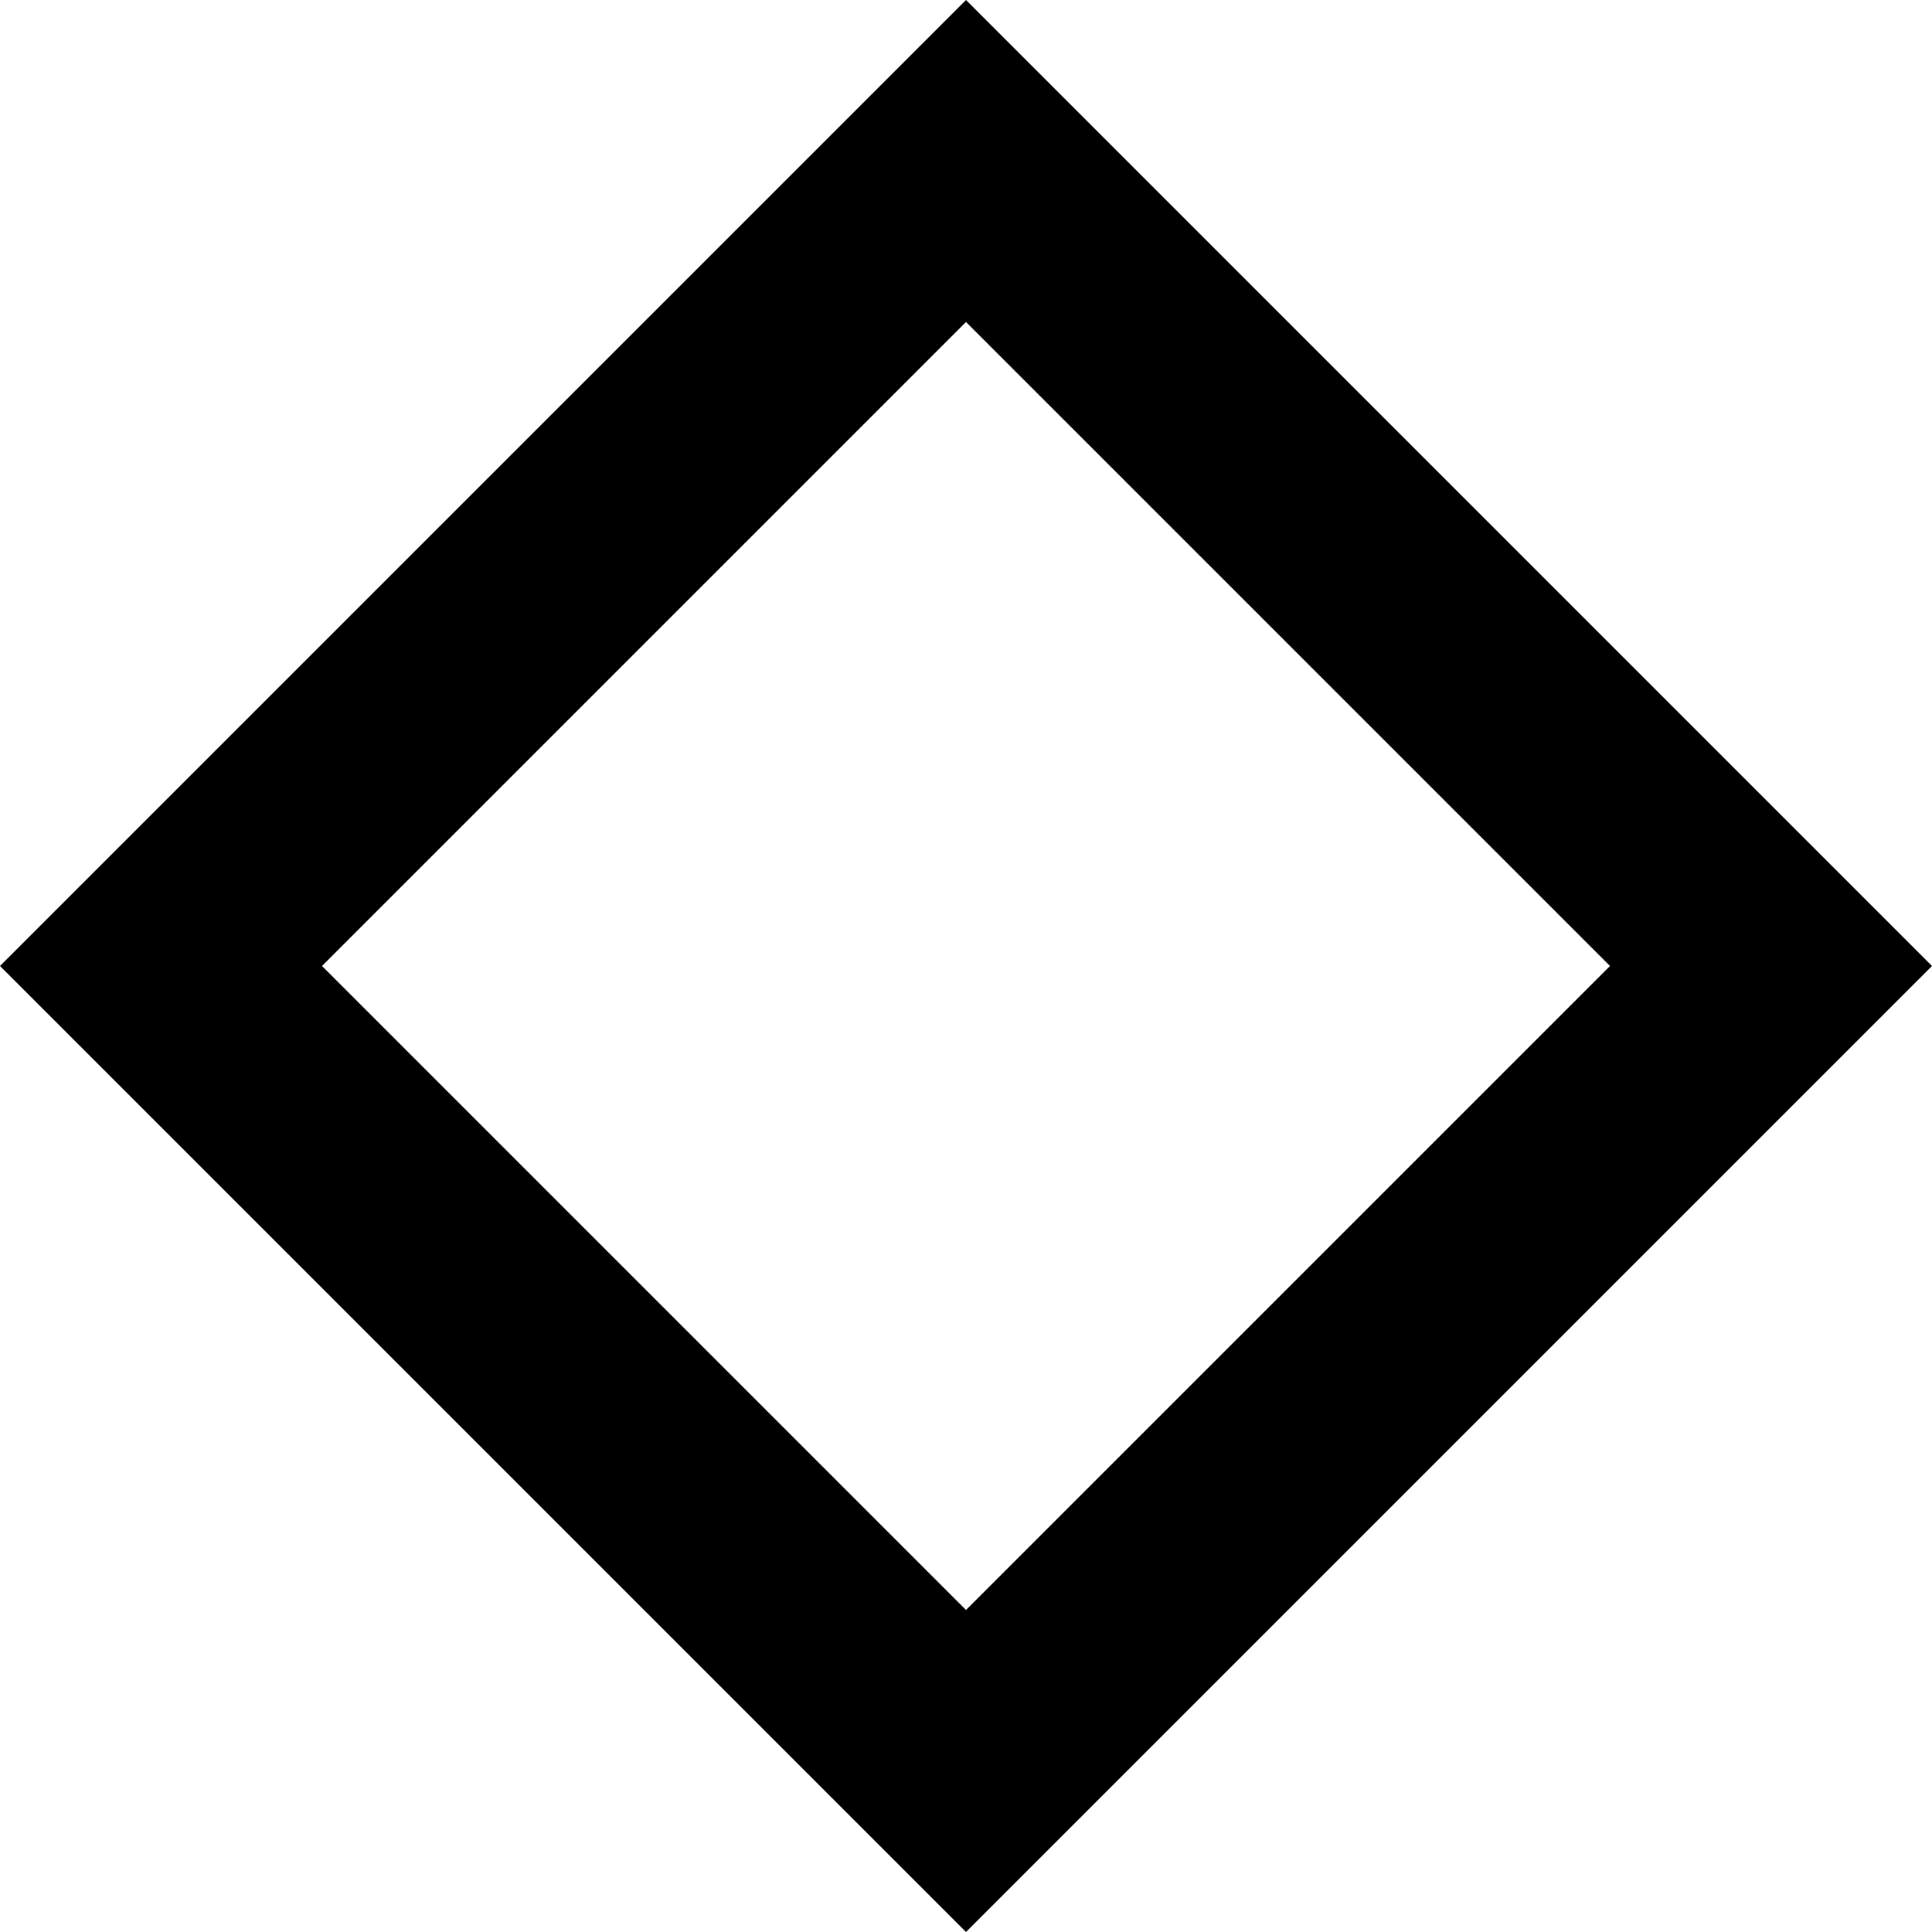 <?xml version="1.0" encoding="UTF-8"?>
<svg xmlns="http://www.w3.org/2000/svg" xmlns:xlink="http://www.w3.org/1999/xlink" xmlns:a="http://ns.adobe.com/AdobeSVGViewerExtensions/3.0/" x="0px" y="0px" width="12px" height="12px" viewBox="0 0 12 12" style="enable-background:new 0 0 12 12;" xml:space="preserve">
<defs>
</defs>
<path d="M6,2l4,4l-4,4L2,6L6,2 M6,0L0,6l6,6l6-6L6,0L6,0z"></path>
</svg>
